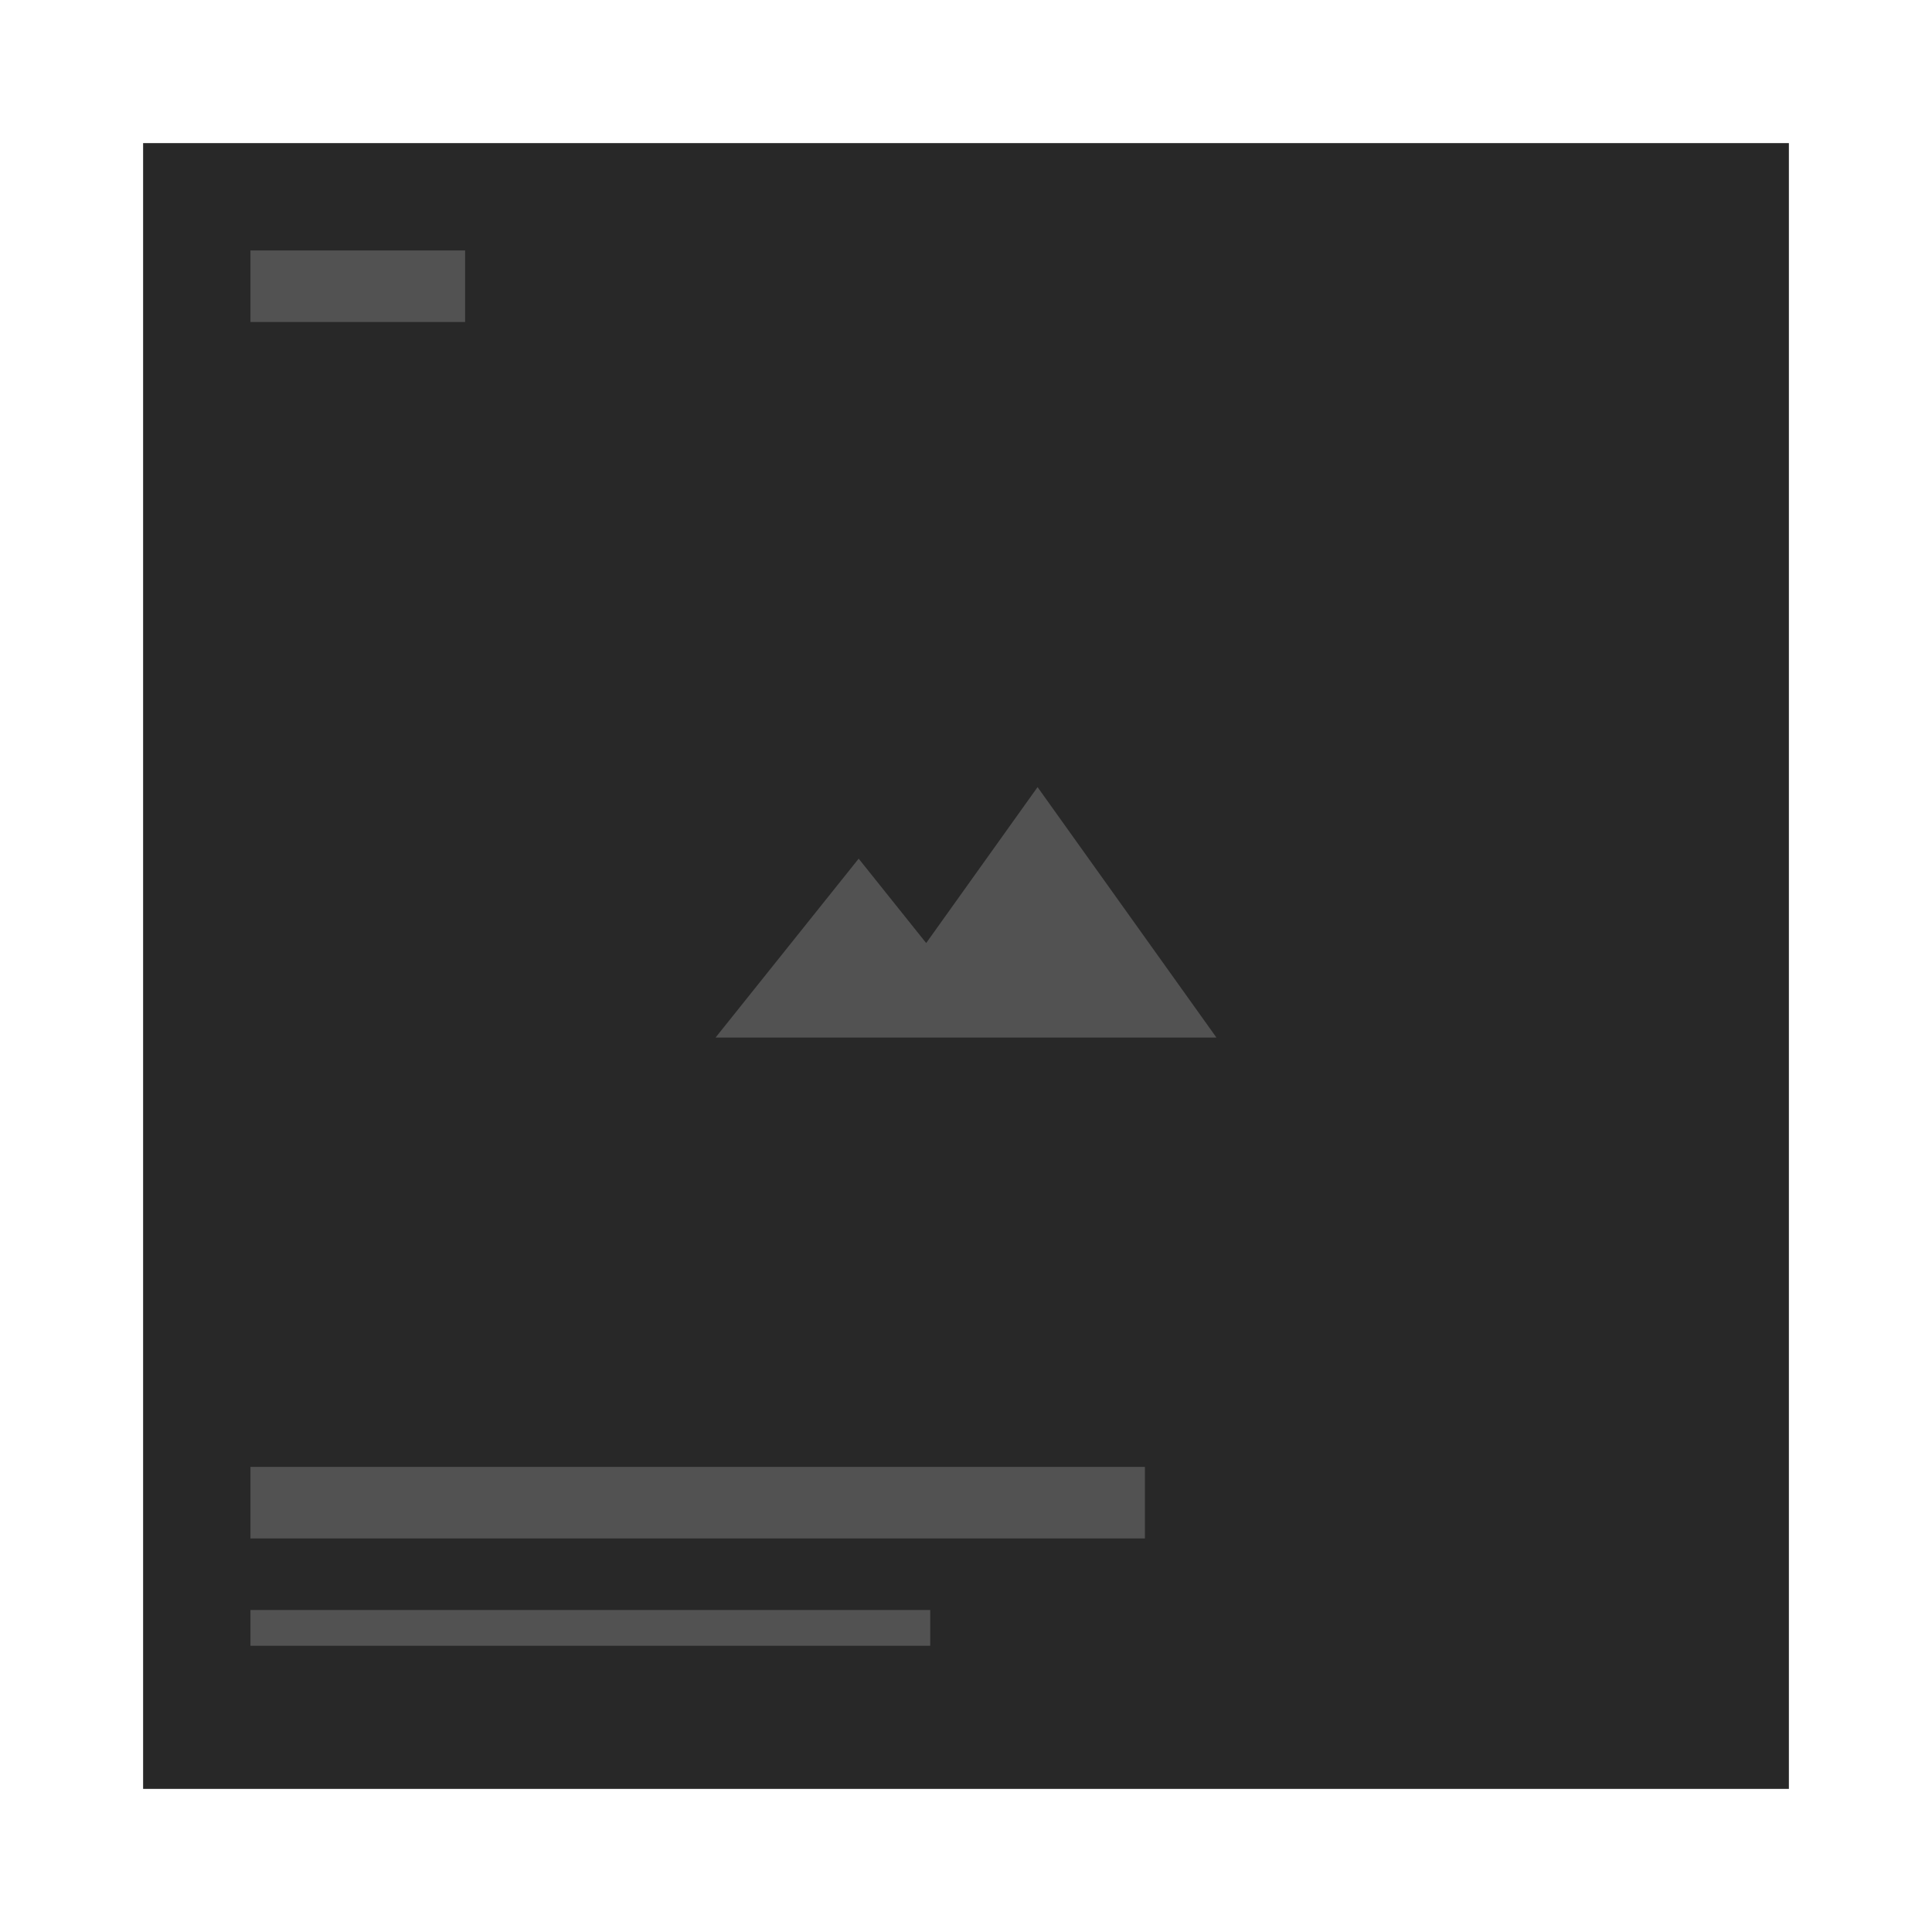 <svg xmlns="http://www.w3.org/2000/svg" xmlns:xlink="http://www.w3.org/1999/xlink" width="108px" height="108px" viewBox="0 0 108 108" version="1.1">
    <g stroke="none" stroke-width="1" fill="none" fill-rule="evenodd">
        <g transform="translate(-1196, -566)" fill-rule="nonzero">
            <g transform="translate(1196, 566)">
                <g>
                    <rect fill="#000000" opacity="0" x="16" y="67" width="12" height="12"/>
                    <rect fill="#282828" x="8" y="8" width="92" height="92"/>
                    <rect fill="#525252" x="14" y="90" width="38" height="2"/>
                    <rect fill="#525252" x="14" y="14" width="12" height="4"/>
                    <rect fill="#525252" x="14" y="82" width="50" height="4"/>
                    <polygon fill="#525252" points="51.774 52.717 58 44 68 58 40 58 48 48"/>
                </g>
            </g>
        </g>
    </g>
</svg>